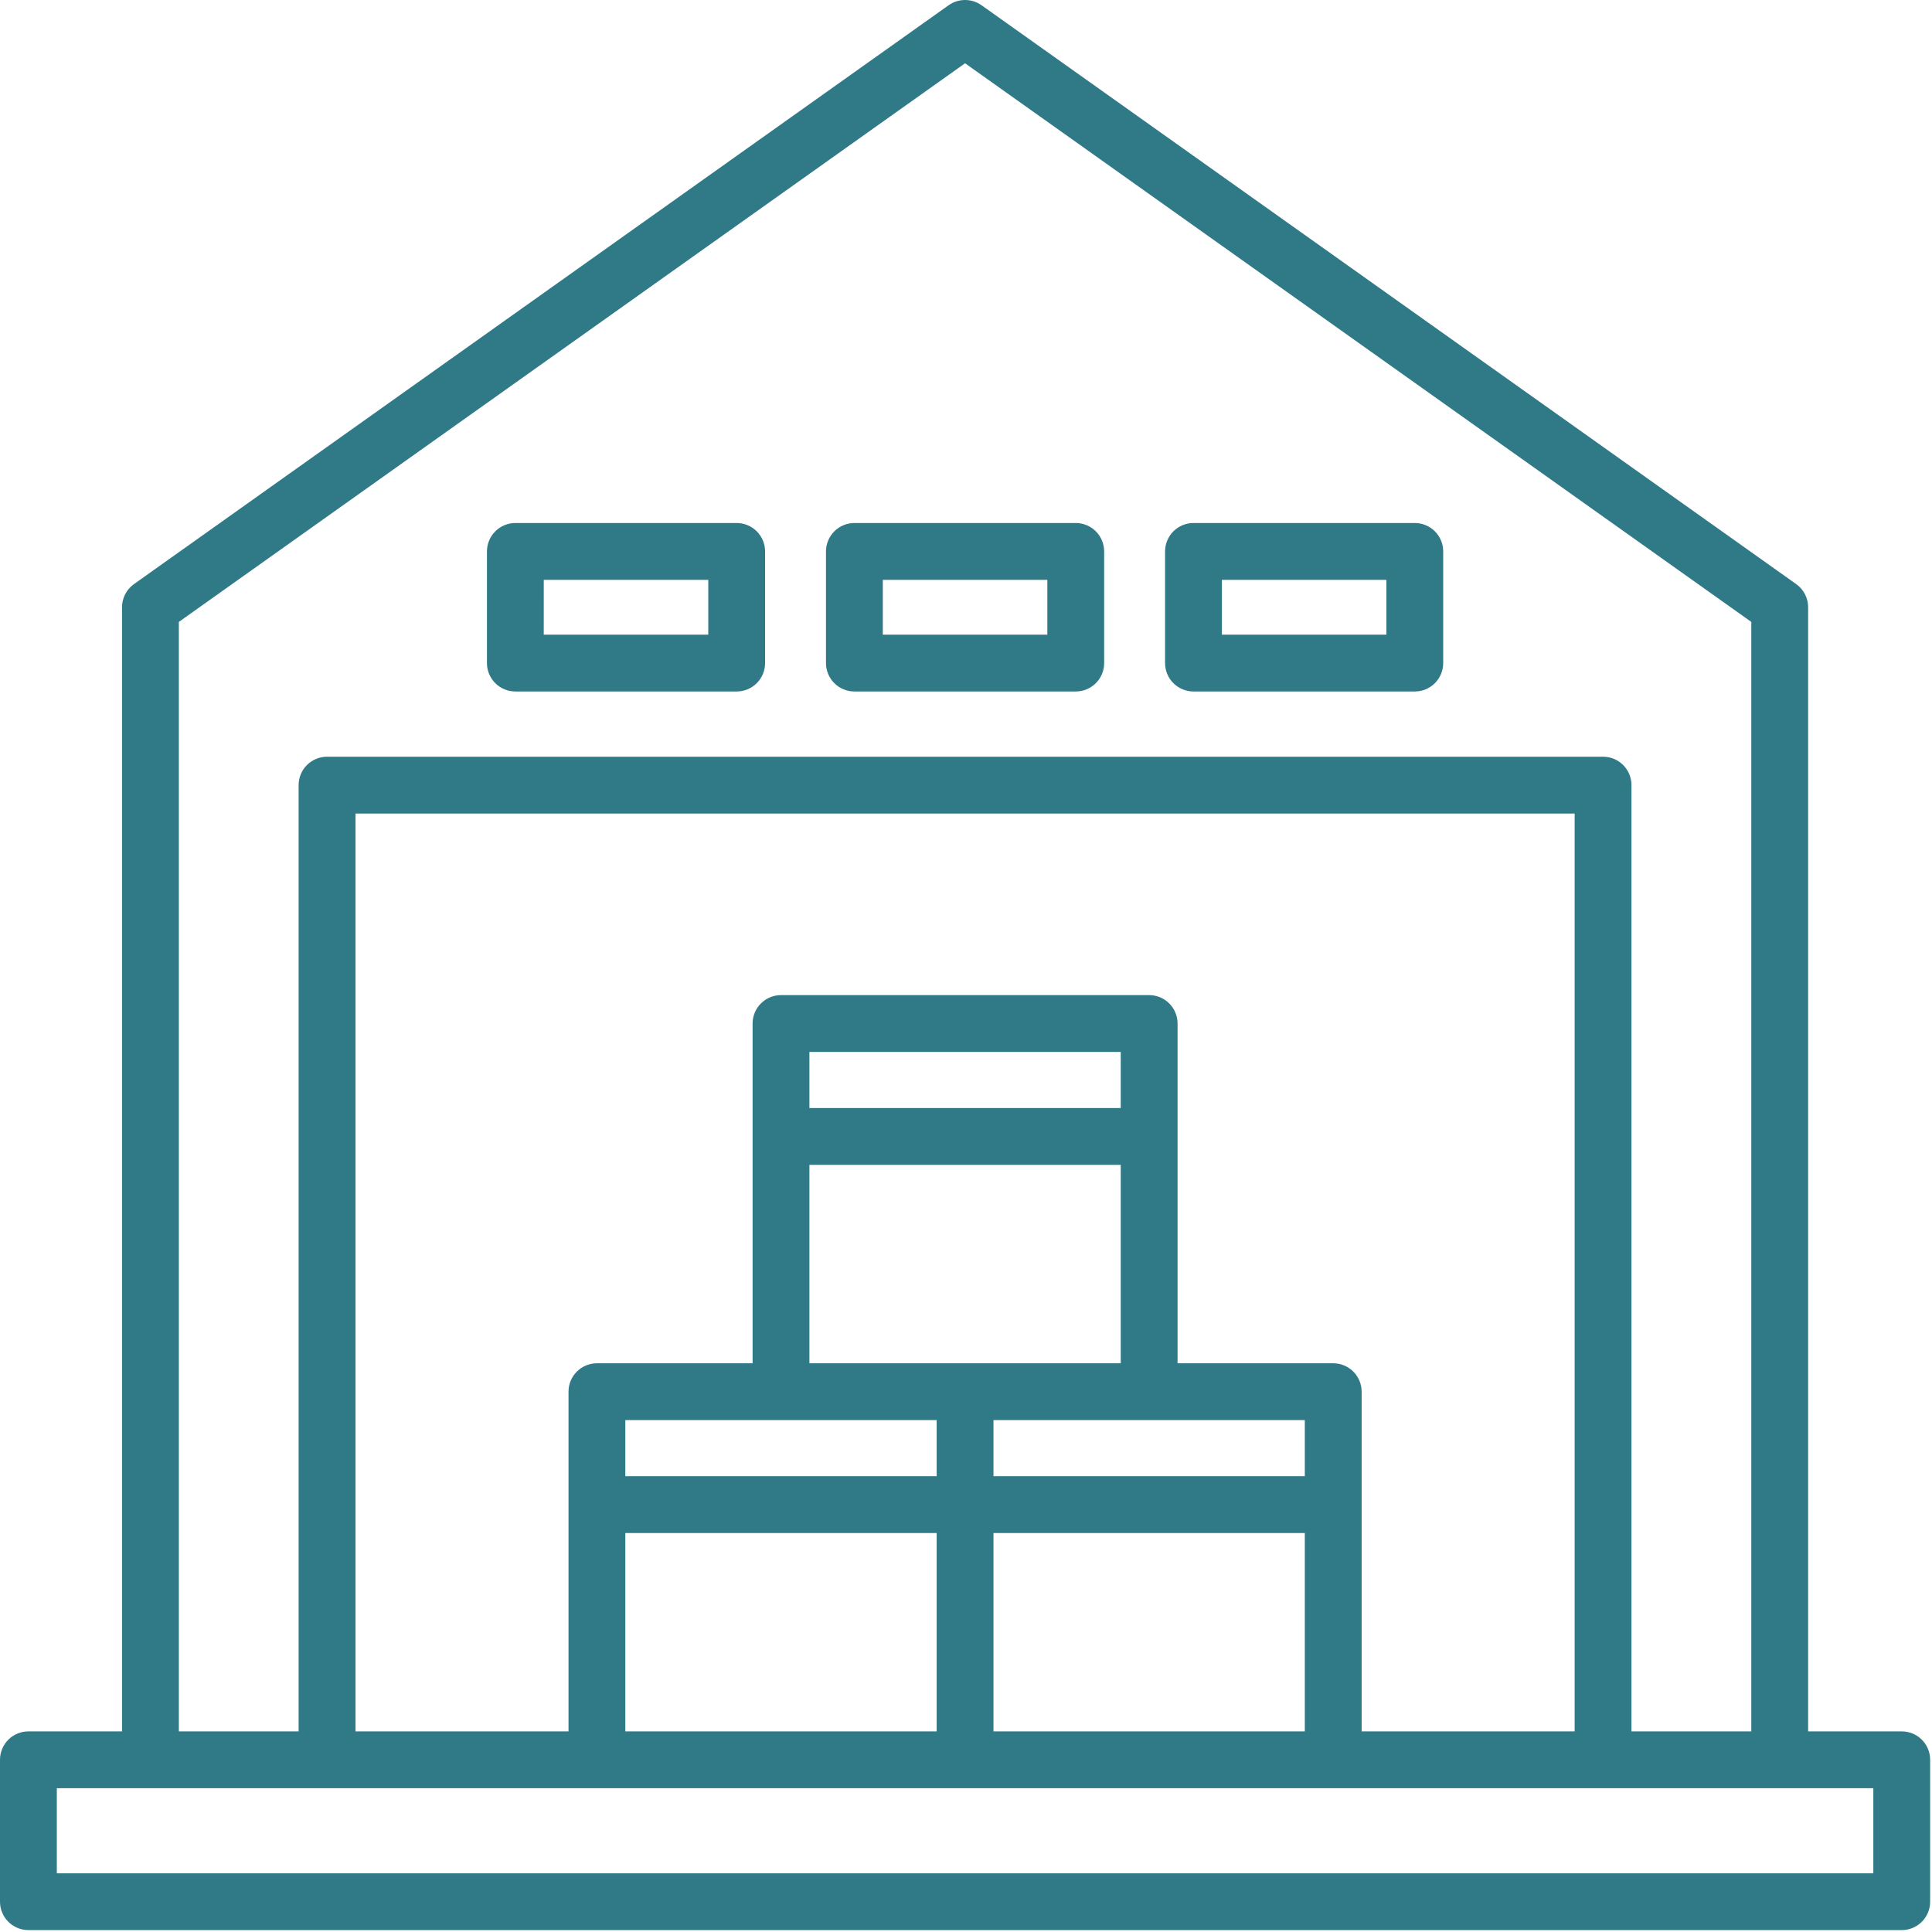 <?xml version="1.0" encoding="UTF-8"?> <svg xmlns="http://www.w3.org/2000/svg" width="476" height="476" viewBox="0 0 476 476" fill="none"> <g clip-path="url(#clip0)"> <path d="M468.544 426.573H445.48V149.613C445.48 148.496 445.213 147.395 444.701 146.402C444.189 145.409 443.446 144.553 442.536 143.905L241.828 1.293C240.643 0.452 239.225 0 237.772 0C236.319 0 234.901 0.452 233.716 1.293L33.008 143.905C32.098 144.553 31.355 145.409 30.843 146.402C30.331 147.395 30.064 148.496 30.064 149.613V426.573H7C6.081 426.572 5.17 426.753 4.321 427.105C3.471 427.456 2.699 427.972 2.049 428.622C1.399 429.272 0.883 430.044 0.532 430.894C0.18 431.743 -0.001 432.654 1.14427e-06 433.573V468.529C-0.001 469.448 0.18 470.359 0.532 471.208C0.883 472.058 1.399 472.83 2.049 473.48C2.699 474.13 3.471 474.646 4.321 474.997C5.17 475.349 6.081 475.53 7 475.529H468.544C469.463 475.53 470.374 475.349 471.223 474.997C472.073 474.646 472.845 474.13 473.495 473.48C474.145 472.83 474.661 472.058 475.012 471.208C475.364 470.359 475.545 469.448 475.544 468.529V433.573C475.545 432.654 475.364 431.743 475.012 430.894C474.661 430.044 474.145 429.272 473.495 428.622C472.845 427.972 472.073 427.456 471.223 427.105C470.374 426.753 469.463 426.572 468.544 426.573ZM44.064 153.225L237.772 15.589L431.48 153.225V426.573H401.956V193.437C401.957 192.518 401.776 191.607 401.424 190.758C401.073 189.908 400.557 189.136 399.907 188.486C399.257 187.836 398.485 187.32 397.635 186.969C396.786 186.617 395.875 186.437 394.956 186.437H80.572C79.653 186.437 78.742 186.617 77.893 186.969C77.043 187.32 76.271 187.836 75.621 188.486C74.971 189.136 74.455 189.908 74.104 190.758C73.752 191.607 73.572 192.518 73.572 193.437V426.573H44.064V153.225ZM335.476 426.573V342.881C335.476 341.025 334.739 339.244 333.426 337.931C332.113 336.619 330.333 335.881 328.476 335.881H290.124V252.173C290.124 250.317 289.387 248.536 288.074 247.223C286.761 245.911 284.981 245.173 283.124 245.173H192.42C190.563 245.173 188.783 245.911 187.47 247.223C186.158 248.536 185.42 250.317 185.42 252.173V335.881H147.068C145.211 335.881 143.431 336.619 142.118 337.931C140.806 339.244 140.068 341.025 140.068 342.881V426.573H87.588V200.437H387.956V426.573H335.476ZM154.068 426.573V377.705H230.772V426.573H154.068ZM321.476 363.705H244.772V349.881H321.476V363.705ZM276.124 273.001H199.42V259.177H276.124V273.001ZM199.42 287.001H276.124V335.881H199.42V287.001ZM230.772 349.881V363.705H154.068V349.881H230.772ZM244.772 377.705H321.476V426.573H244.772V377.705ZM461.544 461.545H14V440.573H461.544V461.545Z" fill="#307A87"></path> <path d="M210.504 170.365H265.04C266.896 170.365 268.677 169.627 269.99 168.315C271.302 167.002 272.04 165.221 272.04 163.365V135.857C272.039 134.001 271.301 132.221 269.988 130.908C268.676 129.596 266.896 128.858 265.04 128.857H210.504C208.648 128.858 206.868 129.596 205.555 130.908C204.243 132.221 203.505 134.001 203.504 135.857V163.373C203.506 165.228 204.244 167.006 205.557 168.318C206.87 169.629 208.649 170.365 210.504 170.365ZM217.504 142.857H258.04V156.365H217.504V142.857Z" fill="#307A87"></path> <path d="M294.044 170.365H348.572C350.428 170.365 352.209 169.627 353.522 168.315C354.834 167.002 355.572 165.221 355.572 163.365V135.857C355.571 134.001 354.833 132.221 353.521 130.908C352.208 129.596 350.428 128.858 348.572 128.857H294.044C292.188 128.858 290.408 129.596 289.095 130.908C287.783 132.221 287.045 134.001 287.044 135.857V163.373C287.046 165.228 287.784 167.006 289.097 168.318C290.41 169.629 292.189 170.365 294.044 170.365ZM301.044 142.857H341.576V156.365H301.044V142.857Z" fill="#307A87"></path> <path d="M126.972 170.365H181.5C183.356 170.365 185.137 169.627 186.449 168.315C187.762 167.002 188.5 165.221 188.5 163.365V135.857C188.499 134.001 187.761 132.221 186.448 130.908C185.136 129.596 183.356 128.858 181.5 128.857H126.972C125.115 128.858 123.336 129.596 122.023 130.908C120.711 132.221 119.973 134.001 119.972 135.857V163.373C119.974 165.228 120.712 167.006 122.025 168.318C123.337 169.629 125.117 170.365 126.972 170.365ZM133.972 142.857H174.5V156.365H133.968L133.972 142.857Z" fill="#307A87"></path> </g> <defs> <clipPath id="clip0"> <rect width="476" height="476" fill="white"></rect> </clipPath> </defs> </svg> 